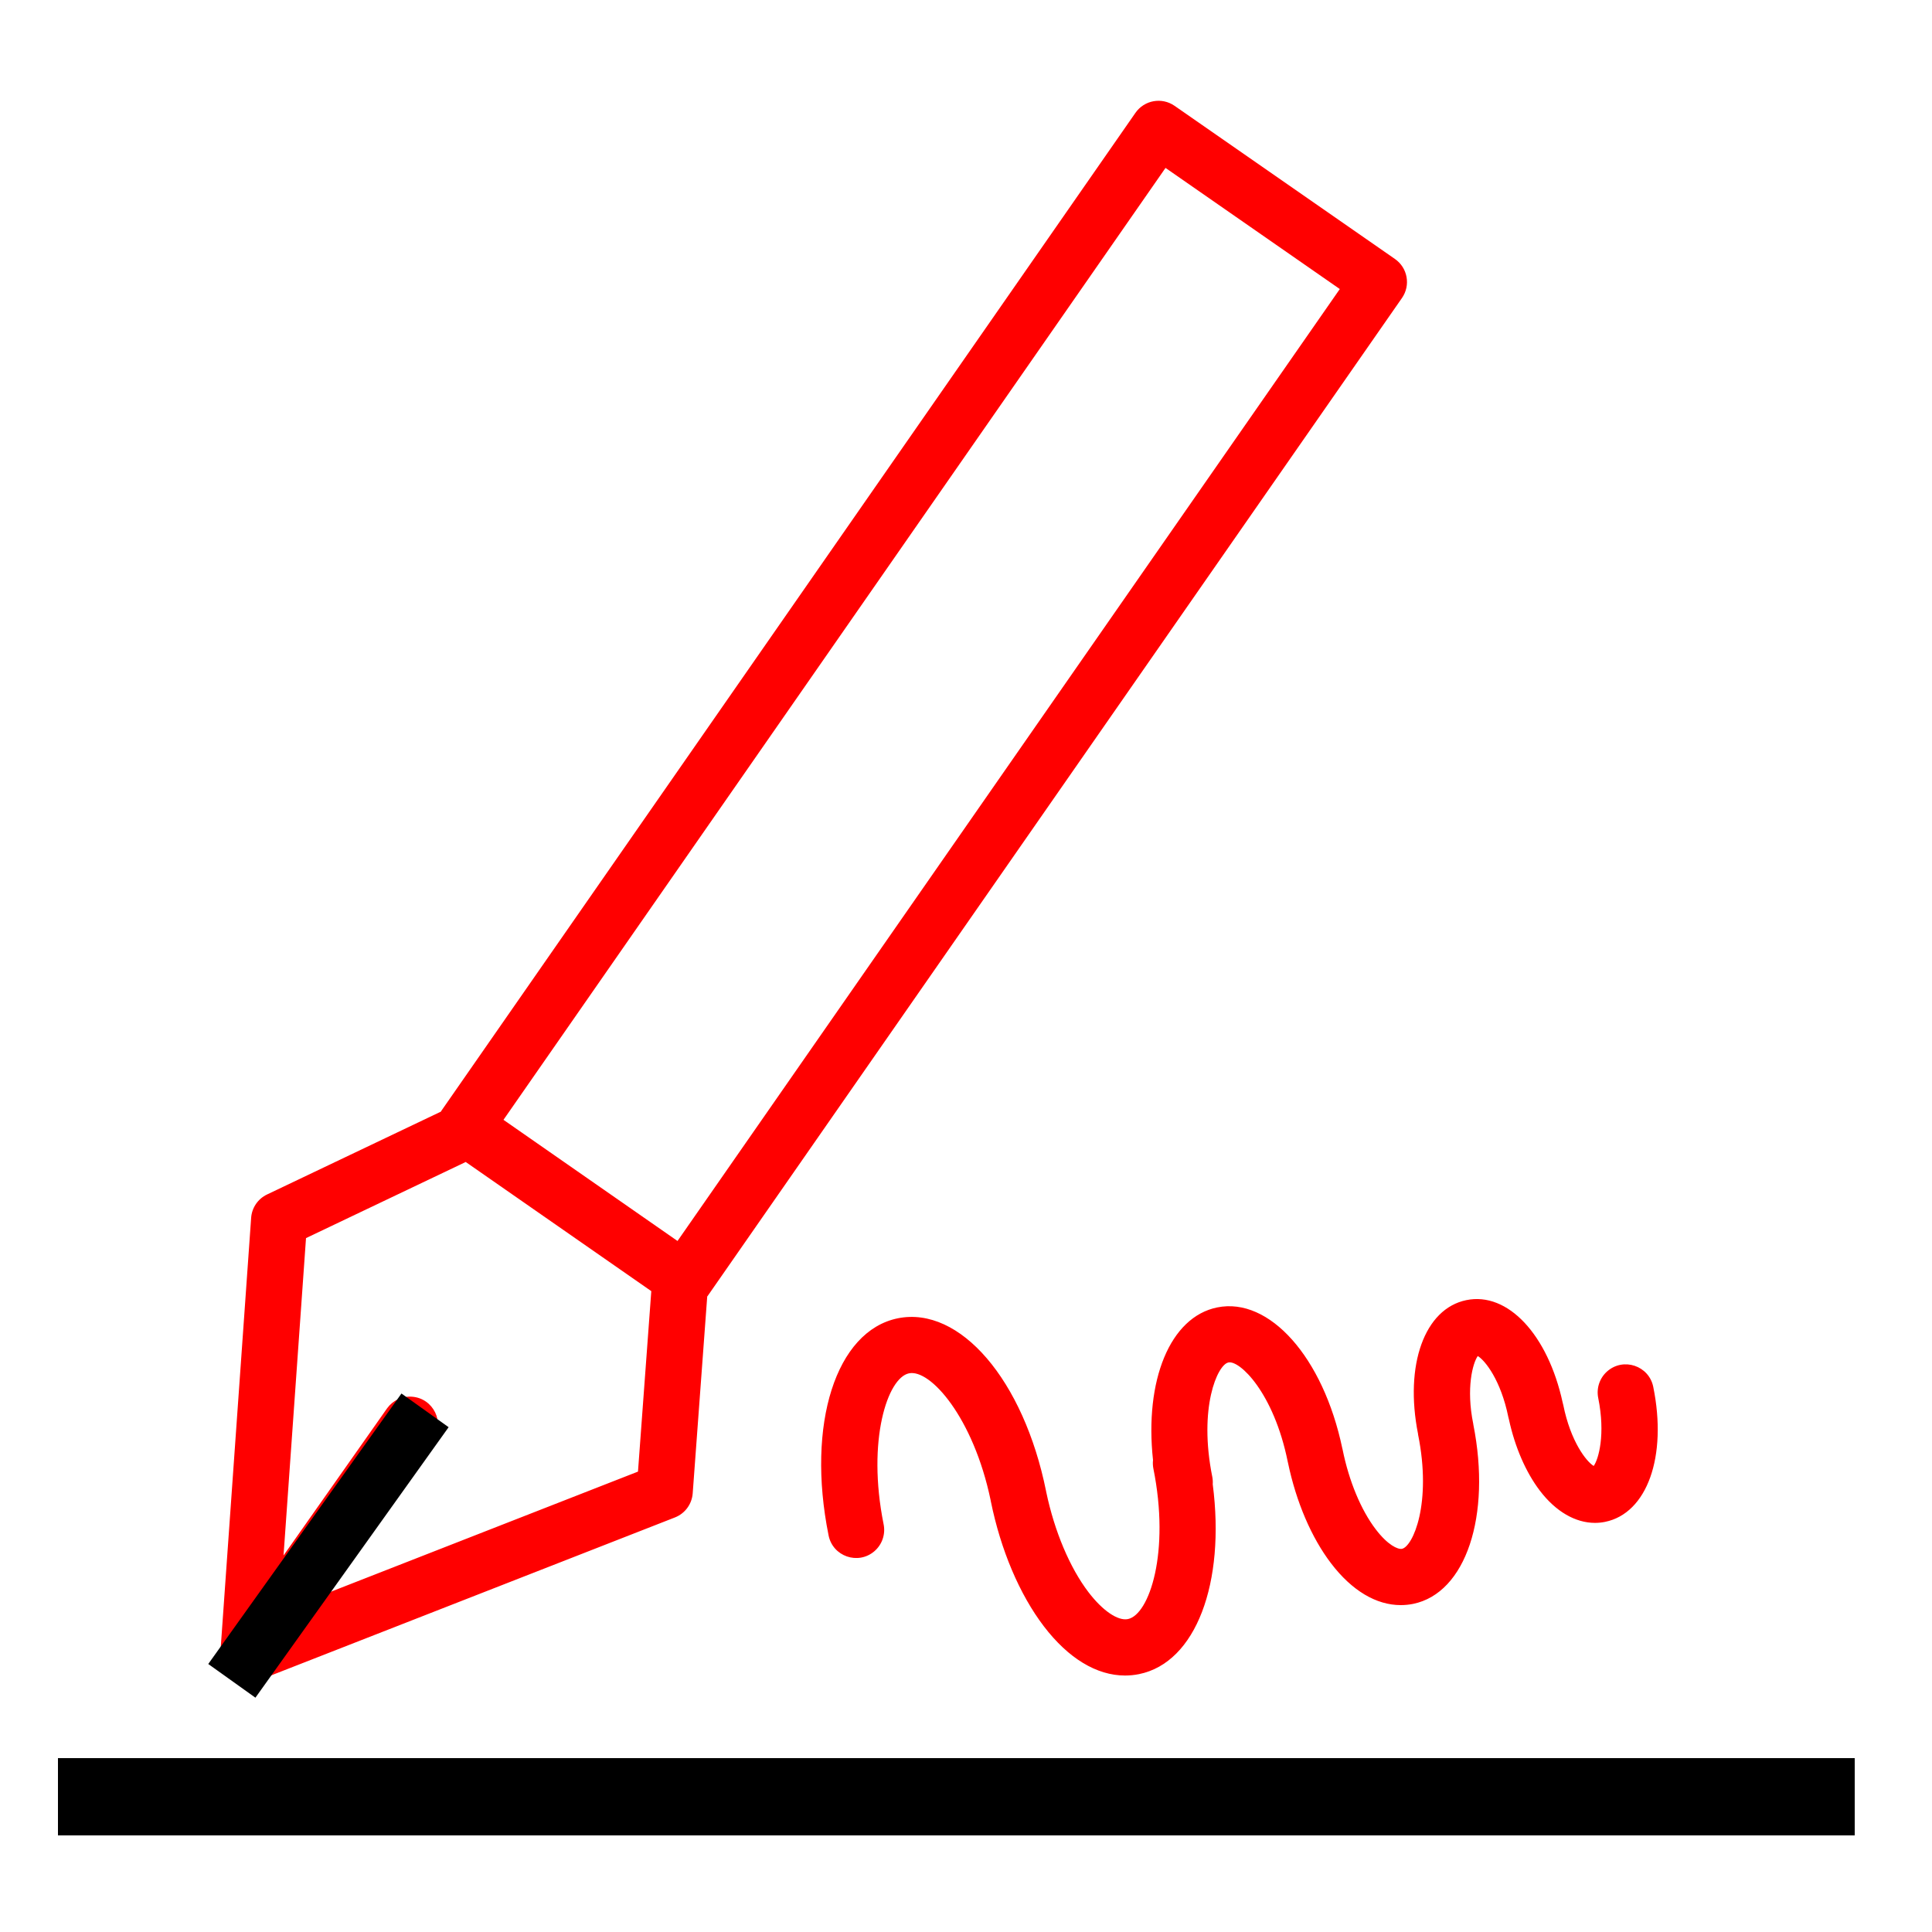 <?xml version="1.0" encoding="UTF-8"?> <svg xmlns="http://www.w3.org/2000/svg" viewBox="1950 2450 100 100" width="100" height="100"><path fill="#ff0000" stroke="none" fill-opacity="1" stroke-width="1" stroke-opacity="1" color="rgb(51, 51, 51)" fill-rule="evenodd" id="tSvg214884f5aa" d="M 1961.428 2535.878 C 1961.43 2535.89 1961.435 2535.901 1961.438 2535.913 C 1961.458 2536.009 1961.488 2536.102 1961.527 2536.192 C 1961.54 2536.222 1961.555 2536.25 1961.57 2536.279 C 1961.607 2536.351 1961.649 2536.418 1961.698 2536.484 C 1961.718 2536.511 1961.737 2536.538 1961.759 2536.564 C 1961.817 2536.632 1961.883 2536.694 1961.956 2536.751 C 1961.971 2536.763 1961.982 2536.779 1961.997 2536.79 C 1962 2536.792 1962.004 2536.793 1962.007 2536.795 C 1962.012 2536.799 1962.016 2536.803 1962.021 2536.807 C 1962.1 2536.862 1962.186 2536.892 1962.271 2536.93 C 1962.32 2536.952 1962.365 2536.985 1962.416 2537.001 C 1962.56 2537.047 1962.708 2537.071 1962.856 2537.071 C 1962.857 2537.071 1962.859 2537.071 1962.86 2537.071 C 1963.02 2537.071 1963.176 2537.035 1963.327 2536.983 C 1963.346 2536.976 1963.367 2536.979 1963.387 2536.972 C 1970.569 2534.162 1977.752 2531.353 1984.934 2528.543 C 1985.455 2528.339 1985.812 2527.855 1985.854 2527.296 C 1986.105 2523.898 1986.355 2520.5 1986.606 2517.102 C 1986.611 2517.095 1986.619 2517.092 1986.624 2517.085 C 1998.604 2499.866 2010.584 2482.646 2022.564 2465.427 C 2023.024 2464.768 2022.861 2463.861 2022.2 2463.403 C 2018.398 2460.761 2014.595 2458.118 2010.793 2455.476 C 2010.134 2455.019 2009.23 2455.182 2008.771 2455.84 C 1996.795 2473.059 1984.82 2490.277 1972.844 2507.496 C 1972.835 2507.51 1972.829 2507.525 1972.821 2507.538 C 1969.822 2508.967 1966.822 2510.397 1963.823 2511.826 C 1963.35 2512.051 1963.035 2512.513 1962.999 2513.035 C 1962.469 2520.529 1961.938 2528.022 1961.408 2535.516 C 1961.407 2535.526 1961.41 2535.535 1961.41 2535.545C 1961.404 2535.657 1961.408 2535.768 1961.428 2535.878Z M 2010.327 2458.691 C 2013.334 2460.781 2016.341 2462.871 2019.348 2464.961 C 2007.921 2481.385 1996.495 2497.809 1985.068 2514.233 C 1982.065 2512.143 1979.063 2510.052 1976.06 2507.962C 1987.482 2491.538 1998.905 2475.115 2010.327 2458.691Z M 1974.106 2510.144 C 1977.308 2512.372 1980.509 2514.601 1983.711 2516.829 C 1983.481 2519.943 1983.252 2523.056 1983.022 2526.17 C 1977.623 2528.282 1972.223 2530.394 1966.824 2532.506 C 1968.689 2529.856 1970.554 2527.207 1972.419 2524.557 C 1973.047 2523.631 1972.436 2522.373 1971.321 2522.293 C 1970.821 2522.256 1970.337 2522.481 1970.042 2522.886 C 1968.253 2525.427 1966.465 2527.969 1964.676 2530.51 C 1965.064 2525.035 1965.451 2519.559 1965.839 2514.084C 1968.595 2512.771 1971.35 2511.457 1974.106 2510.144Z M 2044.254 2541.738 C 2014.529 2541.738 1984.803 2541.738 1955.078 2541.738 C 1953.959 2541.738 1953.26 2542.949 1953.82 2543.918 C 1954.079 2544.367 1954.559 2544.644 1955.078 2544.644 C 1984.803 2544.644 2014.529 2544.644 2044.254 2544.644 C 2045.373 2544.644 2046.072 2543.433 2045.512 2542.465C 2045.253 2542.015 2044.773 2541.738 2044.254 2541.738Z M 2023.397 2524.239 C 2024.125 2527.829 2023.128 2530.051 2022.565 2530.167 C 2022.351 2530.206 2021.831 2529.975 2021.207 2529.156 C 2020.445 2528.158 2019.821 2526.655 2019.494 2525.033 C 2019.489 2525.01 2019.483 2524.987 2019.477 2524.964 C 2018.489 2520.252 2015.702 2517.123 2013.003 2517.672 C 2010.554 2518.169 2009.234 2521.457 2009.68 2525.574 C 2009.664 2525.716 2009.67 2525.859 2009.696 2525.999 C 2010.575 2530.35 2009.485 2533.577 2008.38 2533.803 C 2007.86 2533.91 2007.064 2533.362 2006.339 2532.411 C 2005.376 2531.149 2004.583 2529.269 2004.156 2527.24 C 2004.152 2527.221 2004.149 2527.202 2004.145 2527.183 C 2002.985 2521.433 1999.689 2517.584 1996.47 2518.235 C 1993.27 2518.886 1991.729 2523.713 1992.885 2529.46 C 1993.094 2530.559 1994.414 2531.019 1995.261 2530.289 C 1995.662 2529.943 1995.843 2529.406 1995.734 2528.888 C 1994.859 2524.535 1995.947 2521.308 1997.047 2521.084 C 1998.146 2520.847 2000.379 2523.364 2001.274 2527.646 C 2001.278 2527.666 2001.281 2527.687 2001.285 2527.707 C 2001.798 2530.231 2002.772 2532.528 2004.028 2534.175 C 2005.299 2535.841 2006.768 2536.725 2008.232 2536.725 C 2008.474 2536.725 2008.717 2536.701 2008.959 2536.652 C 2011.899 2536.054 2013.433 2531.939 2012.771 2526.825 C 2012.78 2526.7 2012.773 2526.575 2012.75 2526.452 C 2012.025 2522.857 2013.017 2520.637 2013.58 2520.522 C 2014.152 2520.391 2015.926 2522.066 2016.653 2525.656 C 2016.658 2525.678 2016.663 2525.7 2016.668 2525.722 C 2017.092 2527.746 2017.881 2529.589 2018.897 2530.92 C 2019.973 2532.331 2021.232 2533.08 2022.501 2533.08 C 2022.716 2533.08 2022.931 2533.059 2023.146 2533.016 C 2025.869 2532.458 2027.2 2528.471 2026.258 2523.727 C 2026.256 2523.719 2026.257 2523.711 2026.256 2523.703 C 2025.876 2521.842 2026.23 2520.552 2026.489 2520.188 C 2026.872 2520.417 2027.684 2521.445 2028.069 2523.338 C 2028.078 2523.383 2028.09 2523.427 2028.102 2523.47 C 2028.412 2524.899 2028.976 2526.201 2029.7 2527.153 C 2030.523 2528.236 2031.54 2528.824 2032.556 2528.824 C 2032.73 2528.824 2032.904 2528.807 2033.077 2528.772 C 2035.256 2528.329 2036.306 2525.389 2035.572 2521.783 C 2035.35 2520.687 2034.024 2520.243 2033.186 2520.983 C 2032.797 2521.327 2032.621 2521.852 2032.724 2522.361 C 2033.103 2524.227 2032.748 2525.517 2032.49 2525.878 C 2032.107 2525.647 2031.297 2524.616 2030.916 2522.727 C 2030.906 2522.682 2030.895 2522.637 2030.882 2522.592 C 2030.117 2519.08 2028.041 2516.851 2025.895 2517.295 C 2023.733 2517.74 2022.688 2520.649 2023.398 2524.222C 2023.397 2524.227 2023.396 2524.233 2023.397 2524.239Z"></path><line fill="transparent" fill-opacity="1" stroke="#000000" stroke-opacity="1" stroke-width="4" id="tSvgd6a7940f87" x1="1953" y1="2543" x2="2046" y2="2543"></line><path fill="transparent" stroke="#000000" fill-opacity="1" stroke-width="3" stroke-opacity="1" id="tSvg10c86cd2d8e" d="M 1962 2537 C 1962 2537 1972 2523 1972 2523" stroke-linecap="butt" style=""></path><defs> </defs></svg> 